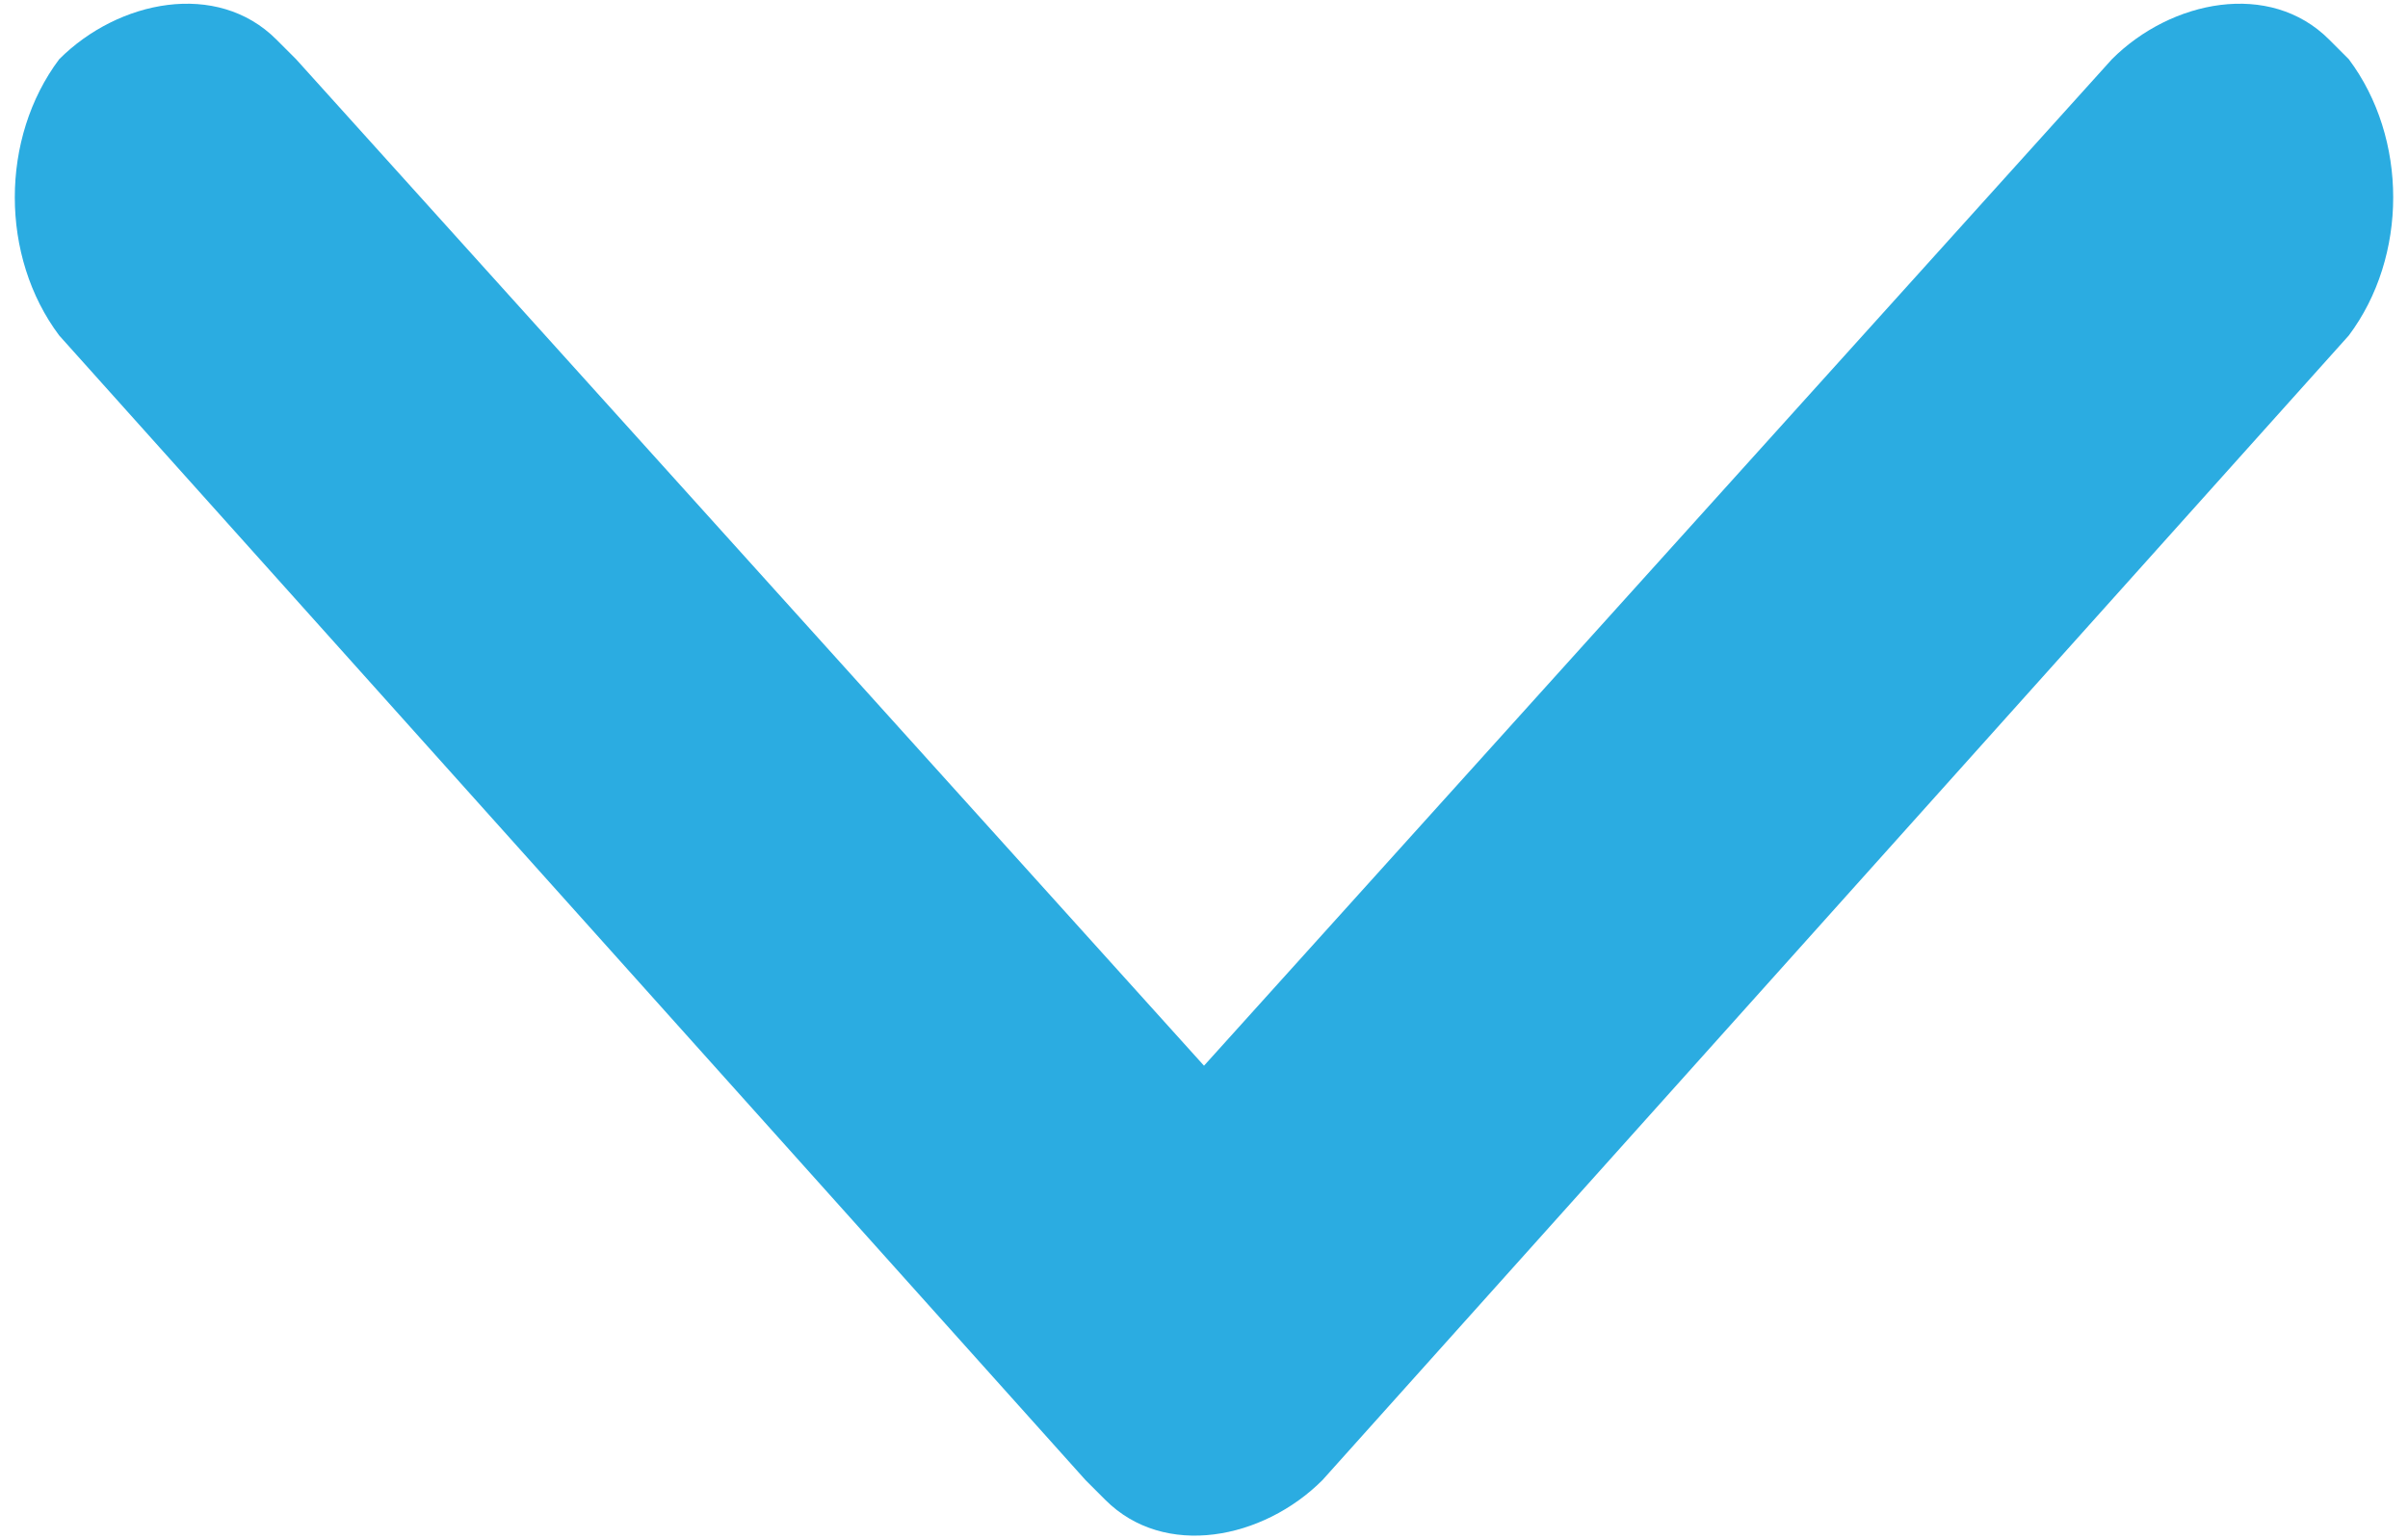 <?xml version="1.0" encoding="utf-8"?>
<!-- Generator: Adobe Illustrator 25.0.0, SVG Export Plug-In . SVG Version: 6.00 Build 0)  -->
<svg version="1.1" id="Layer_1" xmlns="http://www.w3.org/2000/svg" xmlns:xlink="http://www.w3.org/1999/xlink" x="0px" y="0px"
	 viewBox="0 0 12.2 7.8" style="enable-background:new 0 0 12.2 7.8;" xml:space="preserve">
<style type="text/css">
	.st0{fill:#2BACE1;}
</style>
<path class="st0" d="M6.1,5.4l4.6-5.1C11,0,11.5-0.1,11.8,0.2l0.1,0.1c0.3,0.4,0.3,1,0,1.4L6.7,7.5C6.4,7.8,5.9,7.9,5.6,7.6
	c0,0,0,0-0.1-0.1L0.3,1.7C0,1.3,0,0.7,0.3,0.3C0.6,0,1.1-0.1,1.4,0.2l0.1,0.1L6.1,5.4z"/>
</svg>
